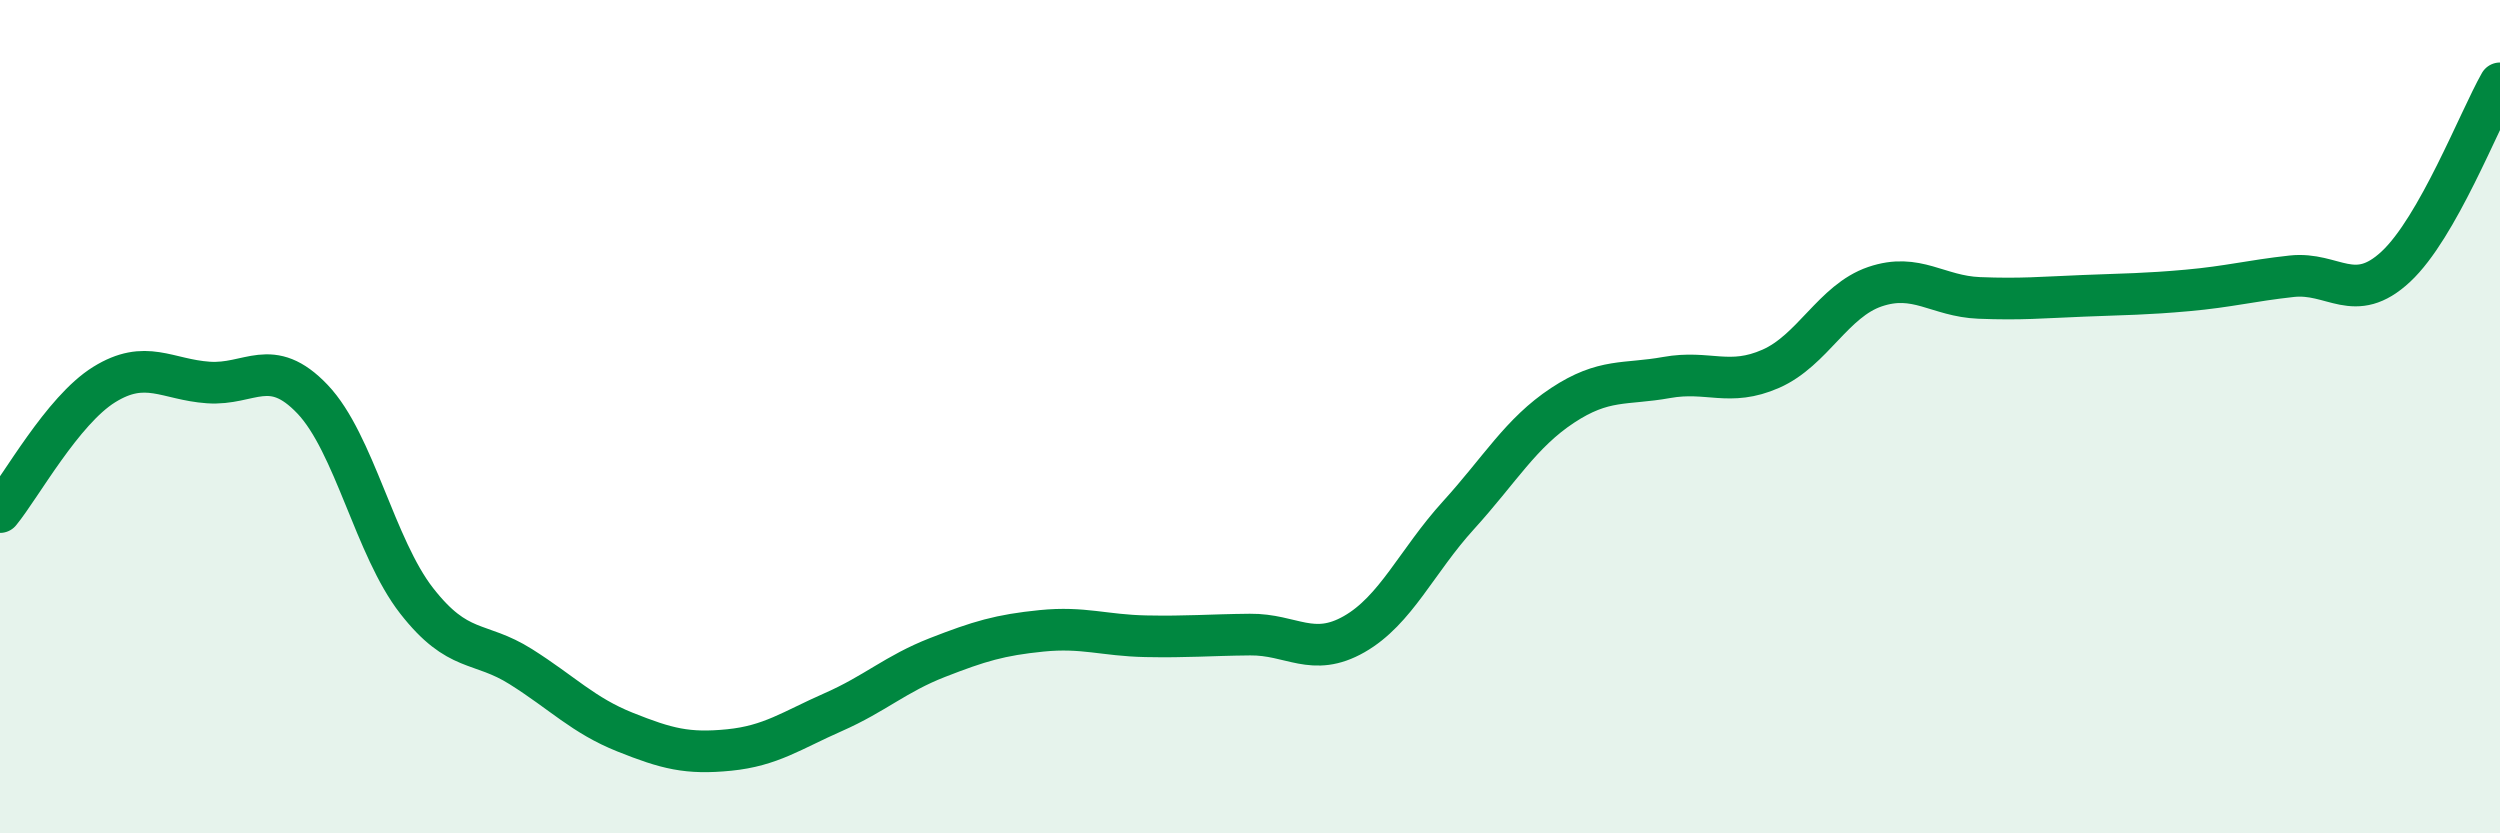 
    <svg width="60" height="20" viewBox="0 0 60 20" xmlns="http://www.w3.org/2000/svg">
      <path
        d="M 0,12.29 C 0.5,11.68 1.5,9.85 2.5,9.23 C 3.5,8.61 4,9.11 5,9.18 C 6,9.25 6.5,8.53 7.5,9.58 C 8.5,10.63 9,13.14 10,14.42 C 11,15.7 11.5,15.37 12.5,16 C 13.5,16.63 14,17.17 15,17.57 C 16,17.97 16.5,18.1 17.5,18 C 18.5,17.9 19,17.53 20,17.09 C 21,16.65 21.5,16.17 22.5,15.78 C 23.5,15.39 24,15.24 25,15.14 C 26,15.04 26.5,15.25 27.5,15.27 C 28.5,15.29 29,15.24 30,15.23 C 31,15.22 31.5,15.79 32.5,15.22 C 33.5,14.65 34,13.47 35,12.37 C 36,11.27 36.5,10.39 37.5,9.73 C 38.5,9.07 39,9.24 40,9.06 C 41,8.88 41.5,9.29 42.5,8.85 C 43.5,8.41 44,7.22 45,6.88 C 46,6.54 46.5,7.11 47.5,7.15 C 48.5,7.19 49,7.14 50,7.1 C 51,7.06 51.5,7.06 52.5,6.97 C 53.5,6.88 54,6.74 55,6.63 C 56,6.52 56.5,7.33 57.5,6.4 C 58.5,5.47 59.5,2.88 60,2L60 20L0 20Z"
        fill="#008740"
        opacity="0.1"
        stroke-linecap="round"
        stroke-linejoin="round"
      />
      <path
        d="M 0,12.29 C 0.5,11.68 1.5,9.85 2.5,9.23 C 3.5,8.61 4,9.11 5,9.18 C 6,9.25 6.5,8.53 7.5,9.58 C 8.5,10.63 9,13.14 10,14.42 C 11,15.7 11.5,15.37 12.5,16 C 13.5,16.63 14,17.17 15,17.57 C 16,17.97 16.5,18.1 17.5,18 C 18.5,17.9 19,17.53 20,17.09 C 21,16.65 21.5,16.17 22.5,15.78 C 23.5,15.39 24,15.24 25,15.14 C 26,15.04 26.5,15.25 27.5,15.27 C 28.5,15.29 29,15.24 30,15.23 C 31,15.22 31.5,15.79 32.5,15.22 C 33.5,14.65 34,13.47 35,12.37 C 36,11.27 36.5,10.39 37.5,9.73 C 38.5,9.07 39,9.24 40,9.06 C 41,8.88 41.5,9.29 42.5,8.85 C 43.5,8.41 44,7.22 45,6.88 C 46,6.54 46.5,7.11 47.5,7.15 C 48.5,7.19 49,7.14 50,7.1 C 51,7.06 51.5,7.06 52.5,6.97 C 53.5,6.88 54,6.74 55,6.63 C 56,6.52 56.5,7.33 57.5,6.4 C 58.5,5.47 59.5,2.88 60,2"
        stroke="#008740"
        stroke-width="1"
        fill="none"
        stroke-linecap="round"
        stroke-linejoin="round"
      />
    </svg>
  